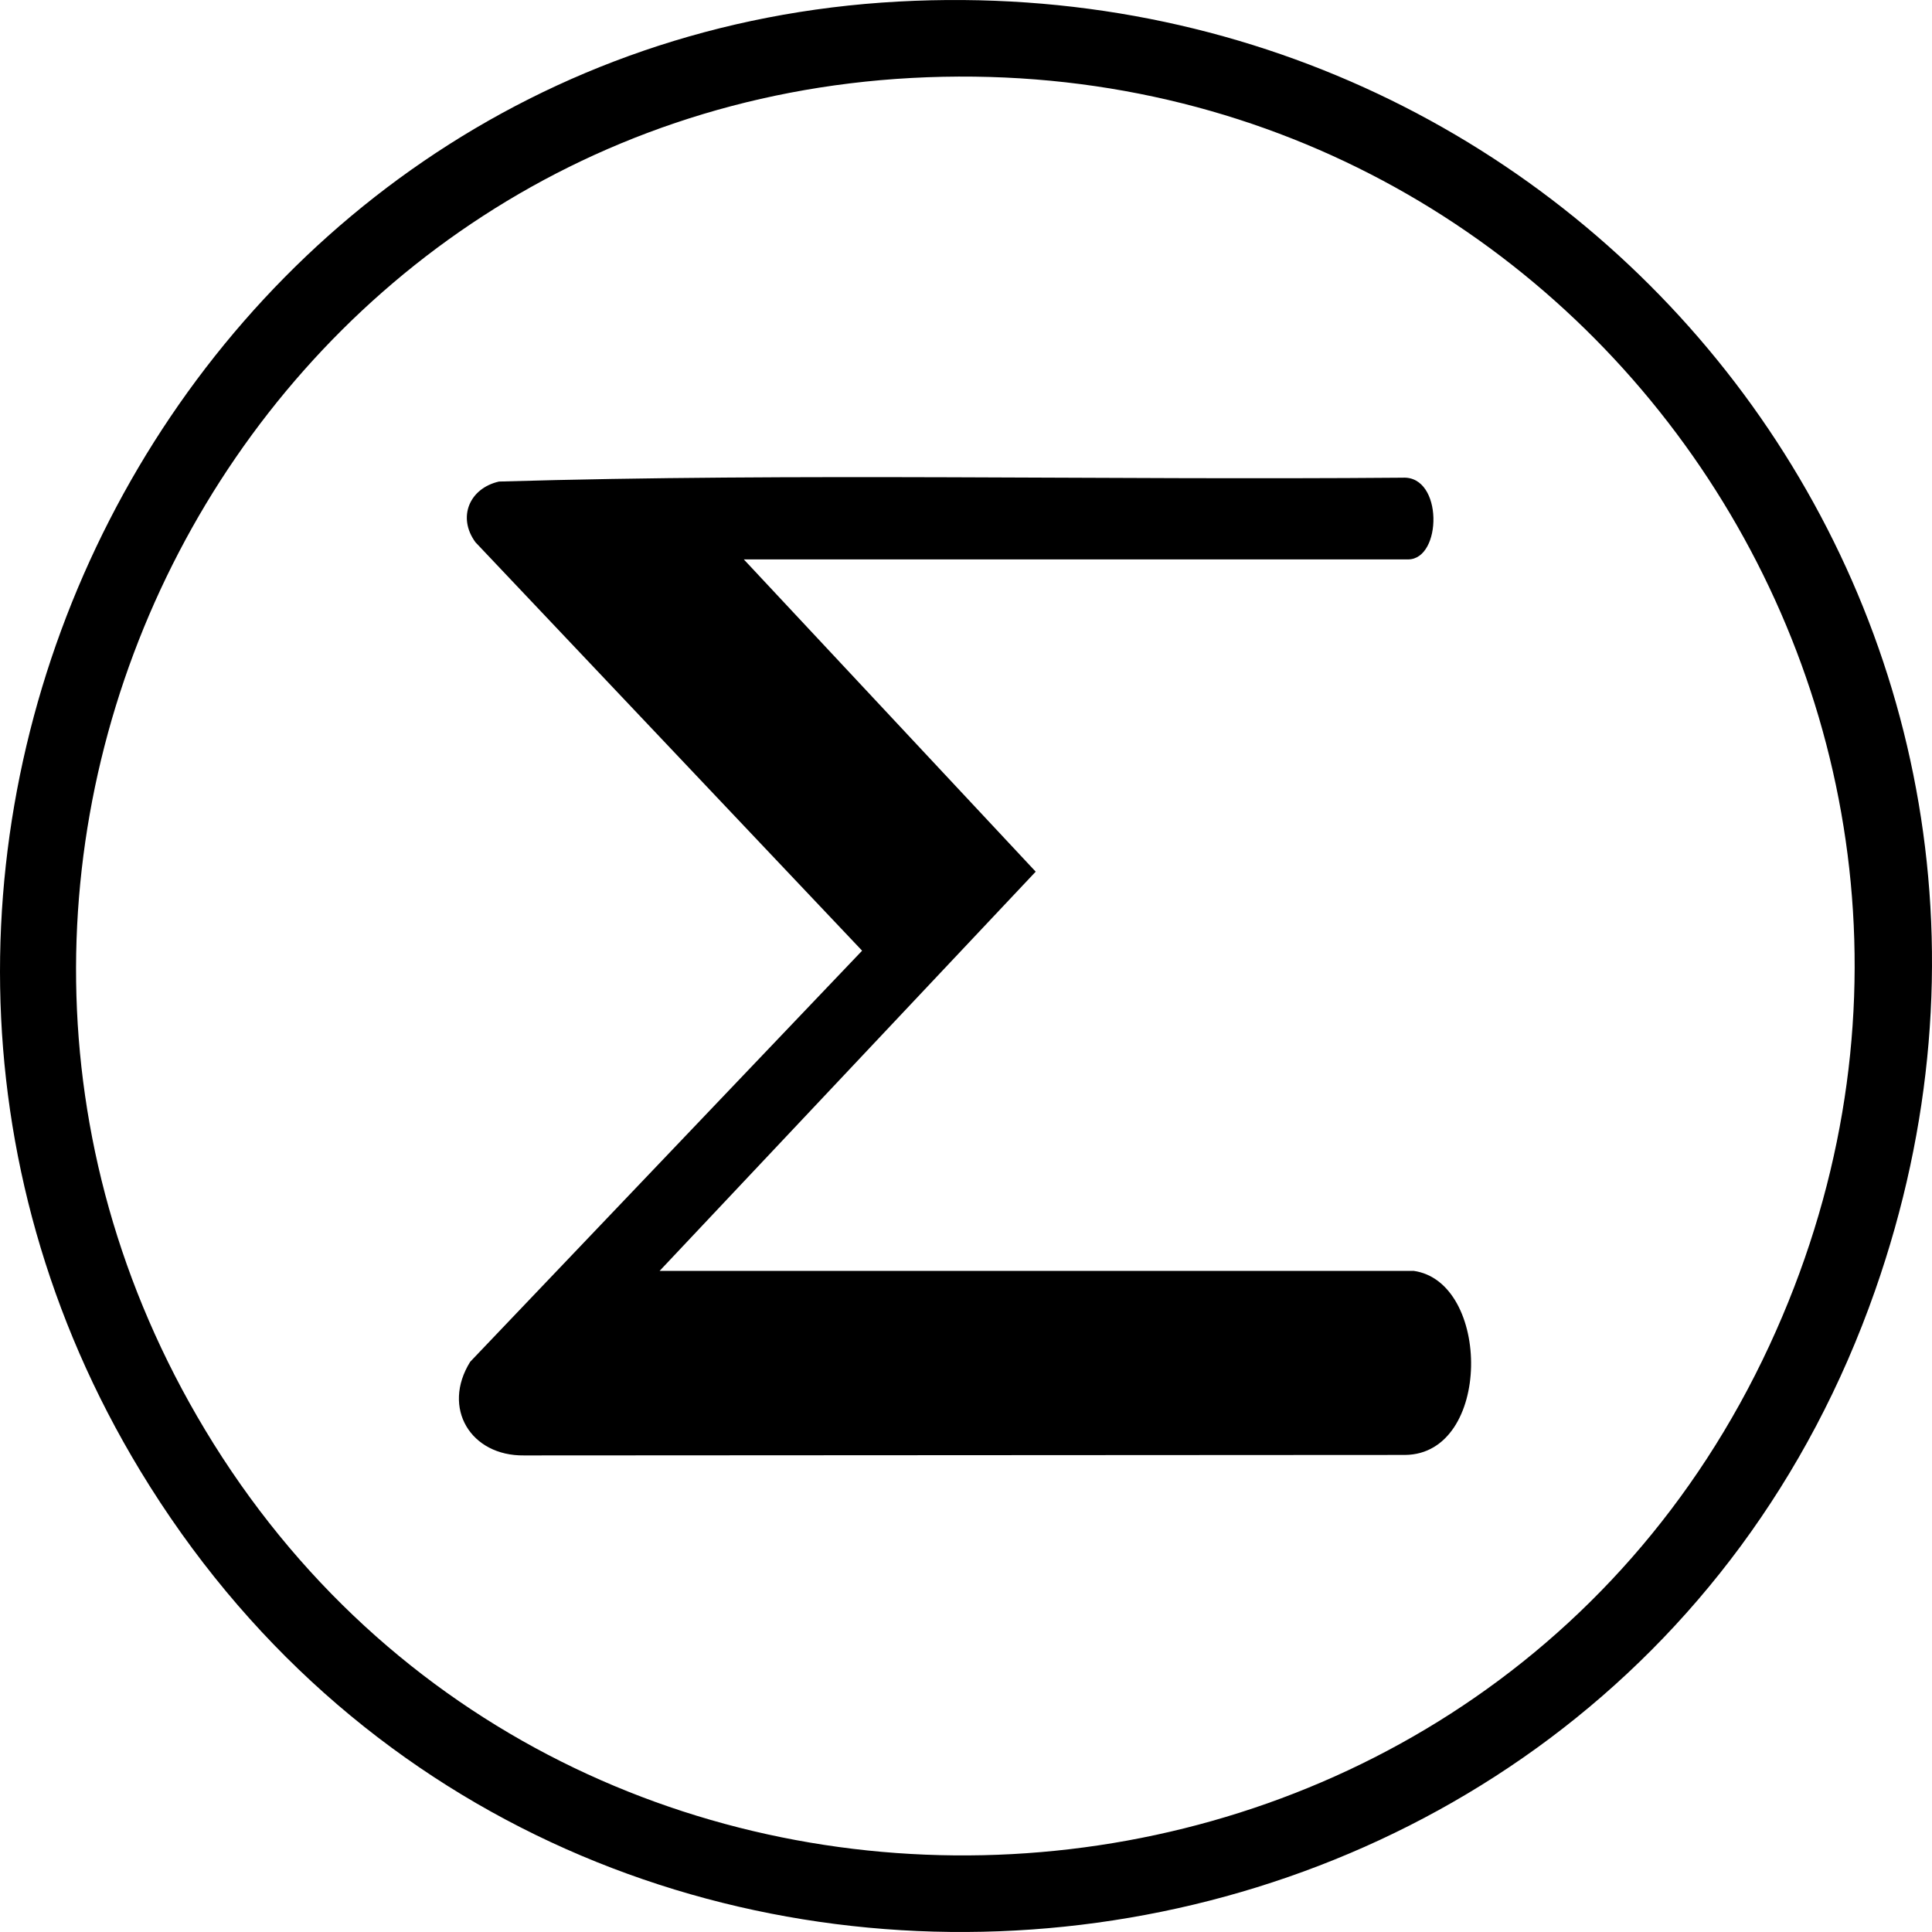 <?xml version="1.0" encoding="UTF-8"?> <svg xmlns="http://www.w3.org/2000/svg" width="40" height="40" viewBox="0 0 40 40" fill="none"><g clip-path="url(#clip0_43_2170)"><path d="M18.602 0.032C33.003 -0.749 43.65 12.954 38.821 26.721C33.275 42.53 11.592 44.782 2.905 30.453C-4.818 17.714 3.692 0.841 18.602 0.032ZM18.874 1.614C5.058 2.36 -2.894 17.732 4.245 29.602C11.768 42.111 30.491 41.101 36.633 27.859C42.548 15.107 32.837 0.861 18.874 1.614Z" fill="black"></path><path d="M29.261 26.311C30.875 26.528 30.893 30.107 29.09 30.123L10.85 30.133C9.742 30.147 9.14 29.149 9.735 28.194L17.849 19.683L9.844 11.227C9.464 10.709 9.719 10.109 10.331 9.97C16.554 9.787 22.808 9.943 29.043 9.89C29.882 9.847 29.859 11.582 29.152 11.582H15.4L21.443 18.047L13.657 26.312H29.261V26.311Z" fill="black"></path></g><defs><clipPath id="clip0_43_2170"><rect width="40" height="40" fill="white"></rect></clipPath></defs></svg> 
